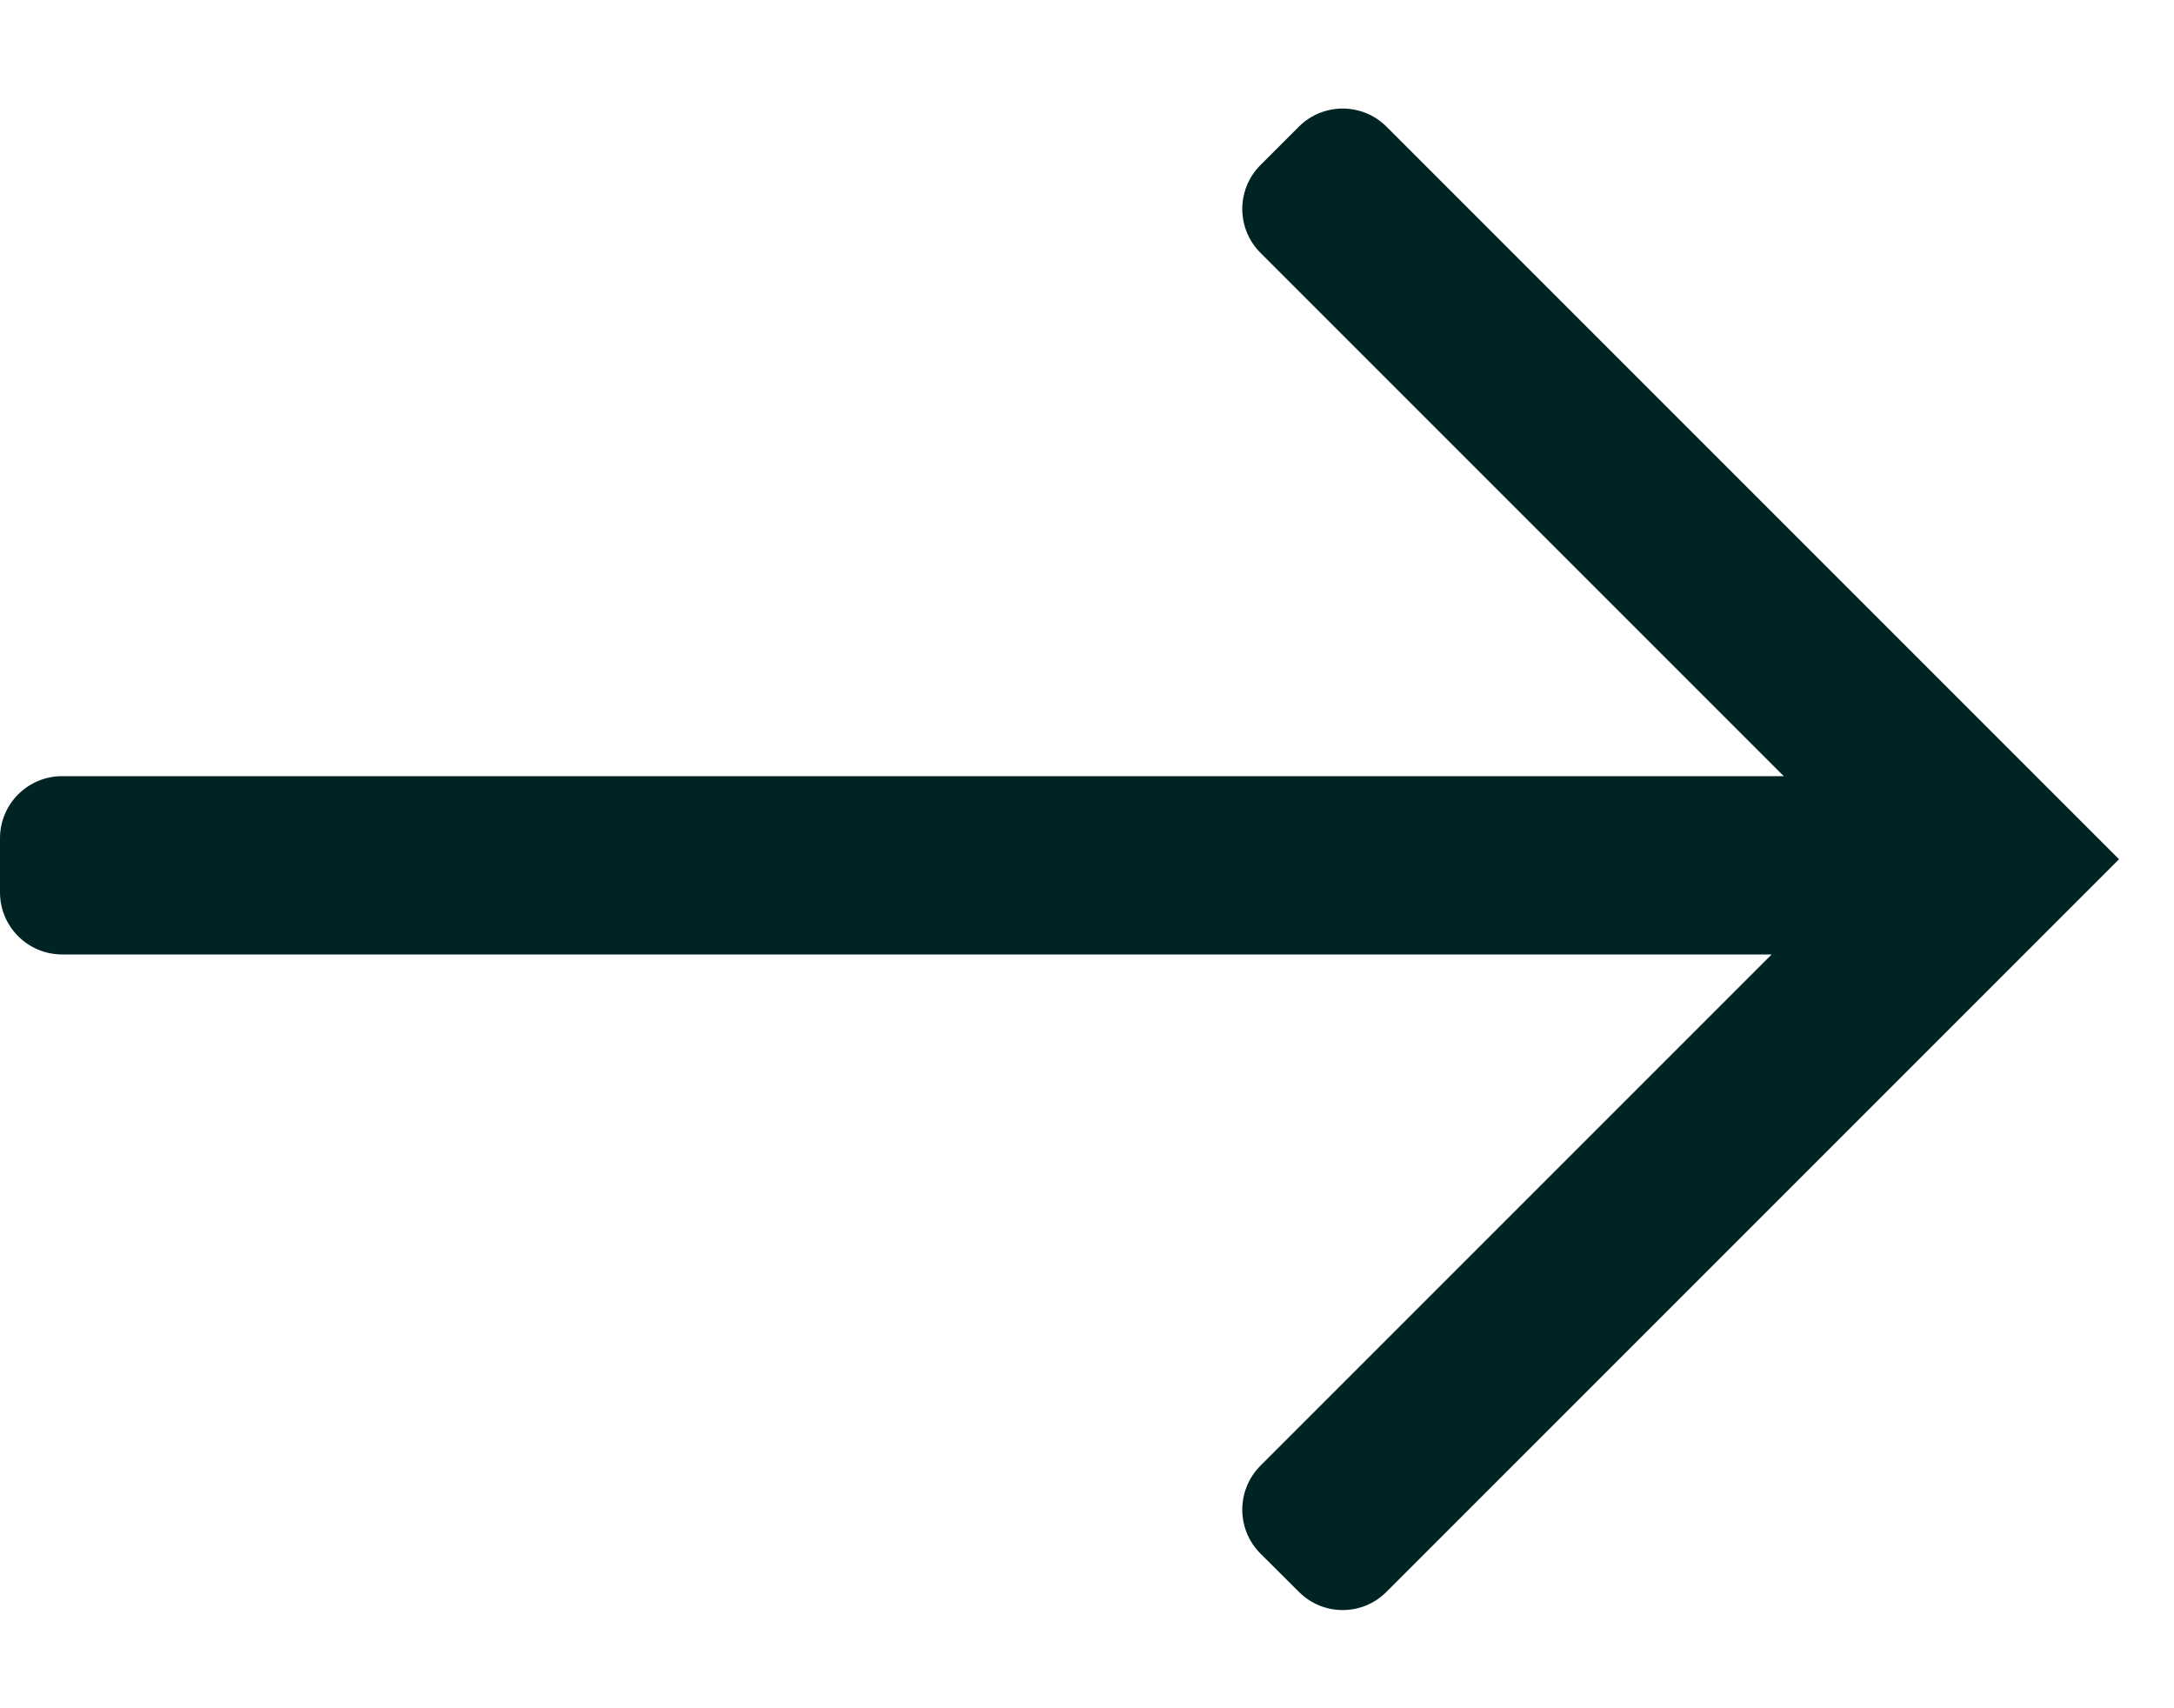 <?xml version="1.0" encoding="UTF-8"?>
<svg width="14px" height="11px" viewBox="0 0 14 11" version="1.1" xmlns="http://www.w3.org/2000/svg" xmlns:xlink="http://www.w3.org/1999/xlink">
    <title>Union</title>
    <g id="Page-1" stroke="none" stroke-width="1" fill="none" fill-rule="evenodd">
        <g id="arrow-right" transform="translate(0, 0.699)" fill="#002324">
            <path d="M8.364,9.551 C8.52,9.708 8.773,9.708 8.929,9.551 L13.646,4.834 L8.929,0.117 C8.773,-0.039 8.52,-0.039 8.364,0.117 L8.117,0.364 C7.961,0.52 7.961,0.773 8.117,0.929 L11.487,4.299 L0.4,4.299 C0.179,4.299 0,4.478 0,4.699 L0,5.047 C0,5.268 0.179,5.447 0.4,5.447 L11.409,5.447 L8.117,8.739 C7.961,8.896 7.961,9.149 8.117,9.305 L8.364,9.551 Z" id="Union"></path>
        </g>
    </g>
</svg>